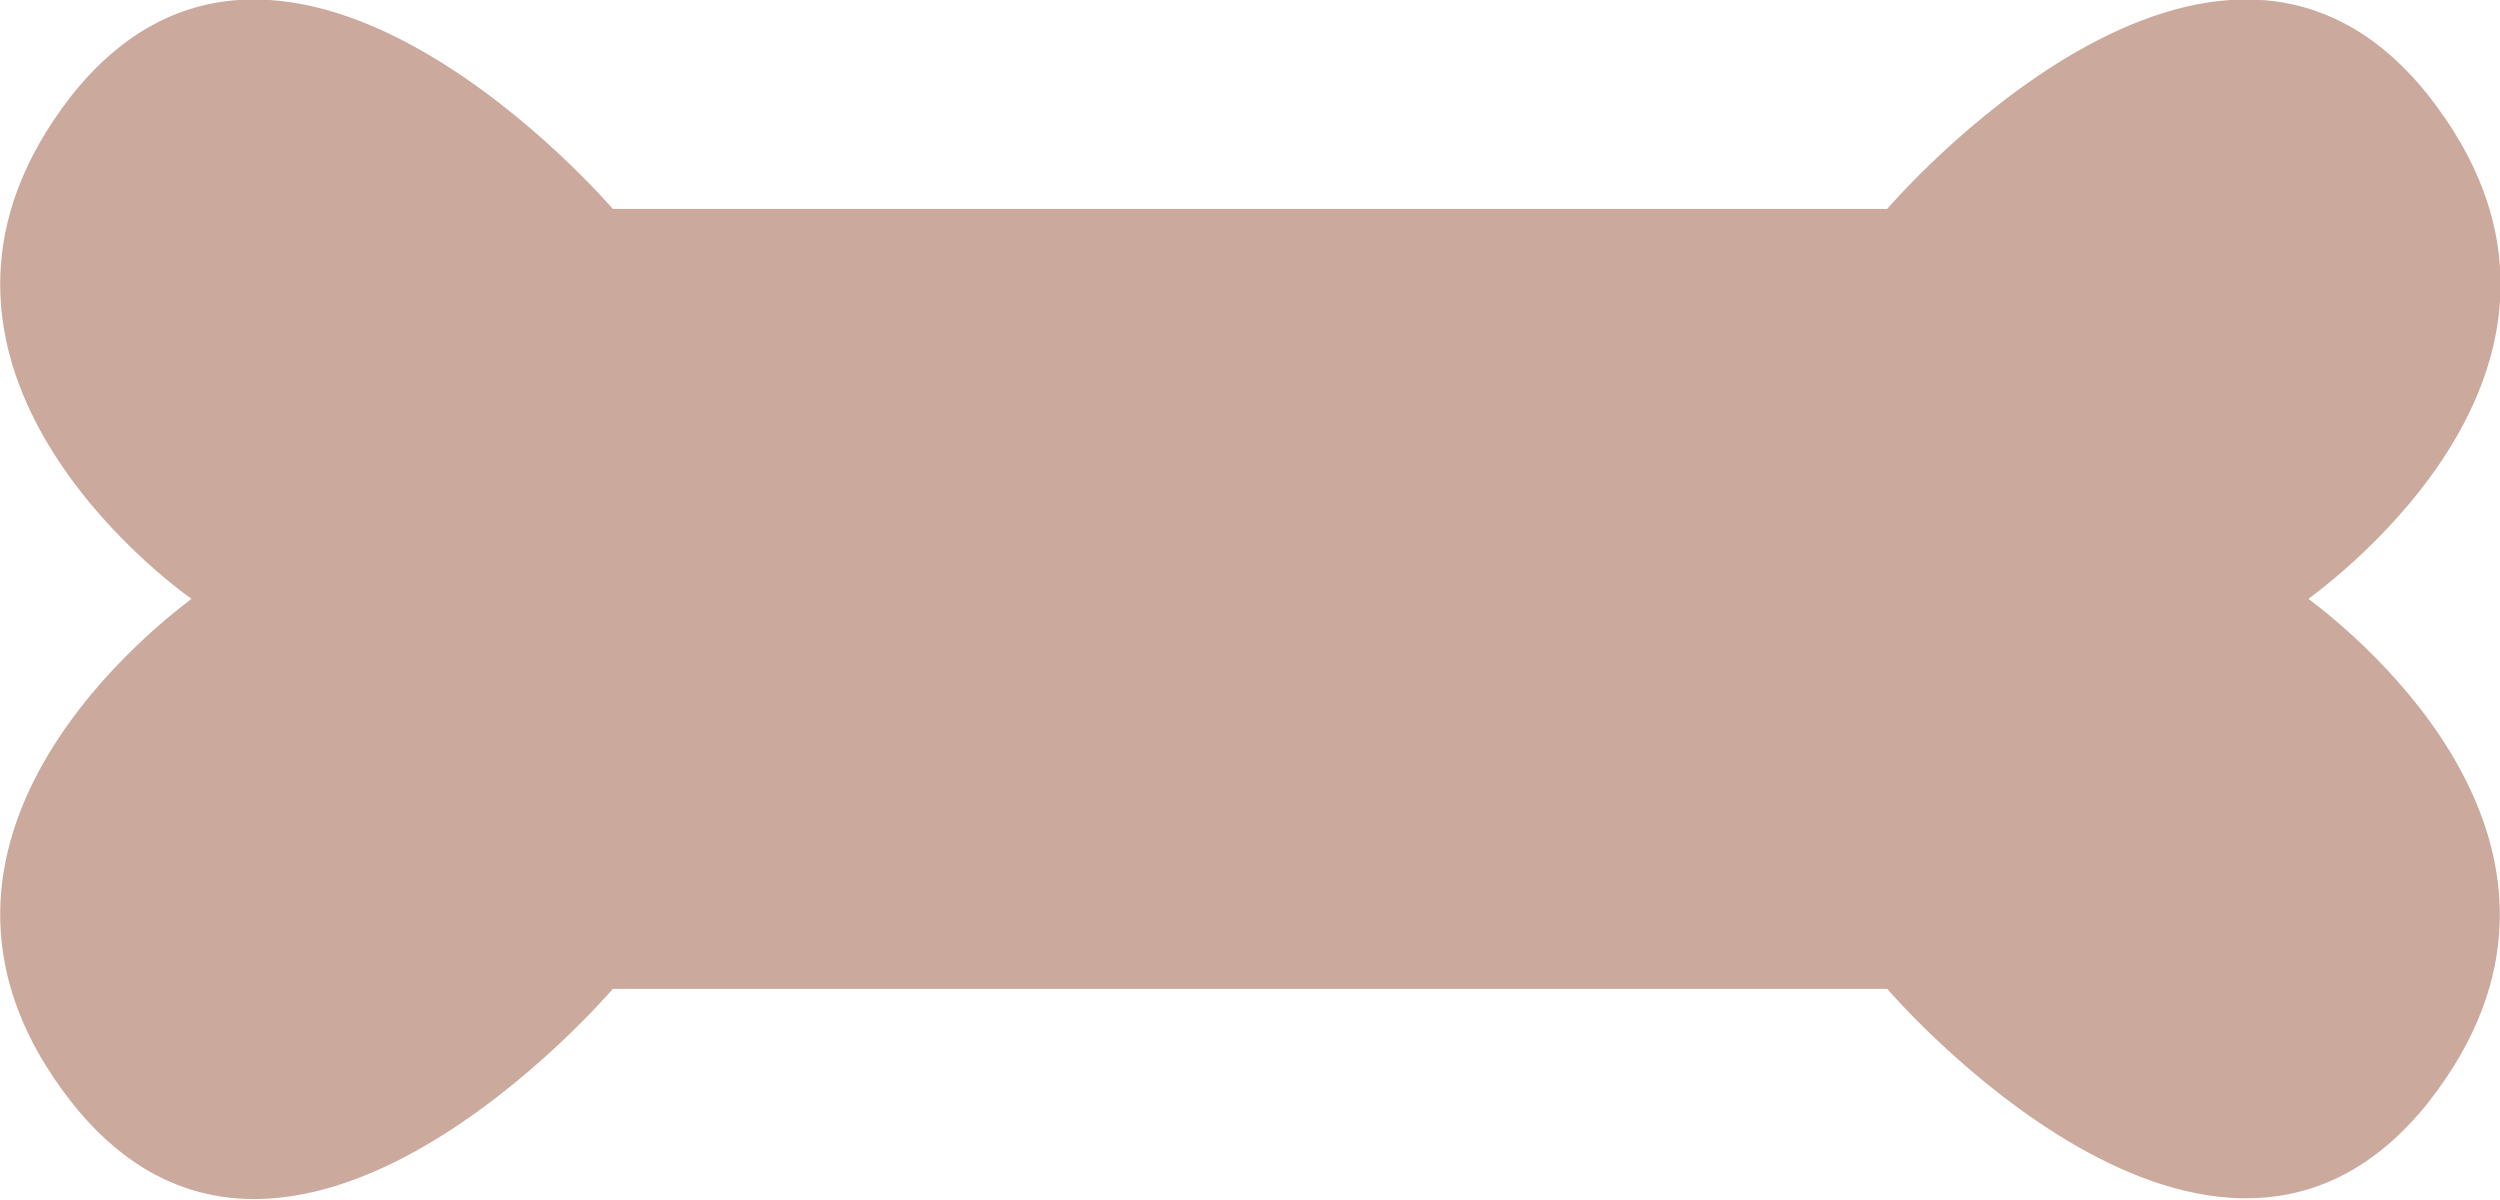 <?xml version="1.0" encoding="UTF-8" standalone="no"?><!-- Generator: Adobe Illustrator 21.1.0, SVG Export Plug-In . SVG Version: 6.00 Build 0)  --><svg xmlns="http://www.w3.org/2000/svg" enable-background="new 0 0 143.6 68.9" fill="#000000" id="Layer_1" version="1.1" viewBox="0 0 143.6 68.9" x="0px" xml:space="preserve" y="0px">
<g id="change1_1"><path d="m132.6 34.4c2.8-2.1 18.3-14.4 6.9-28.9-12.3-15.5-31.1 6.5-31.1 6.5h-73.2s-18.8-22-31.1-6.5c-11.3 14.5 4.1 26.9 6.9 28.9-2.8 2.1-18.2 14.5-6.9 28.9 12.3 15.6 31.1-6.5 31.1-6.5h73.2s18.8 22 31.1 6.5c11.3-14.4-4.1-26.8-6.9-28.9z" fill="#cbaa9d"/></g>
</svg>
